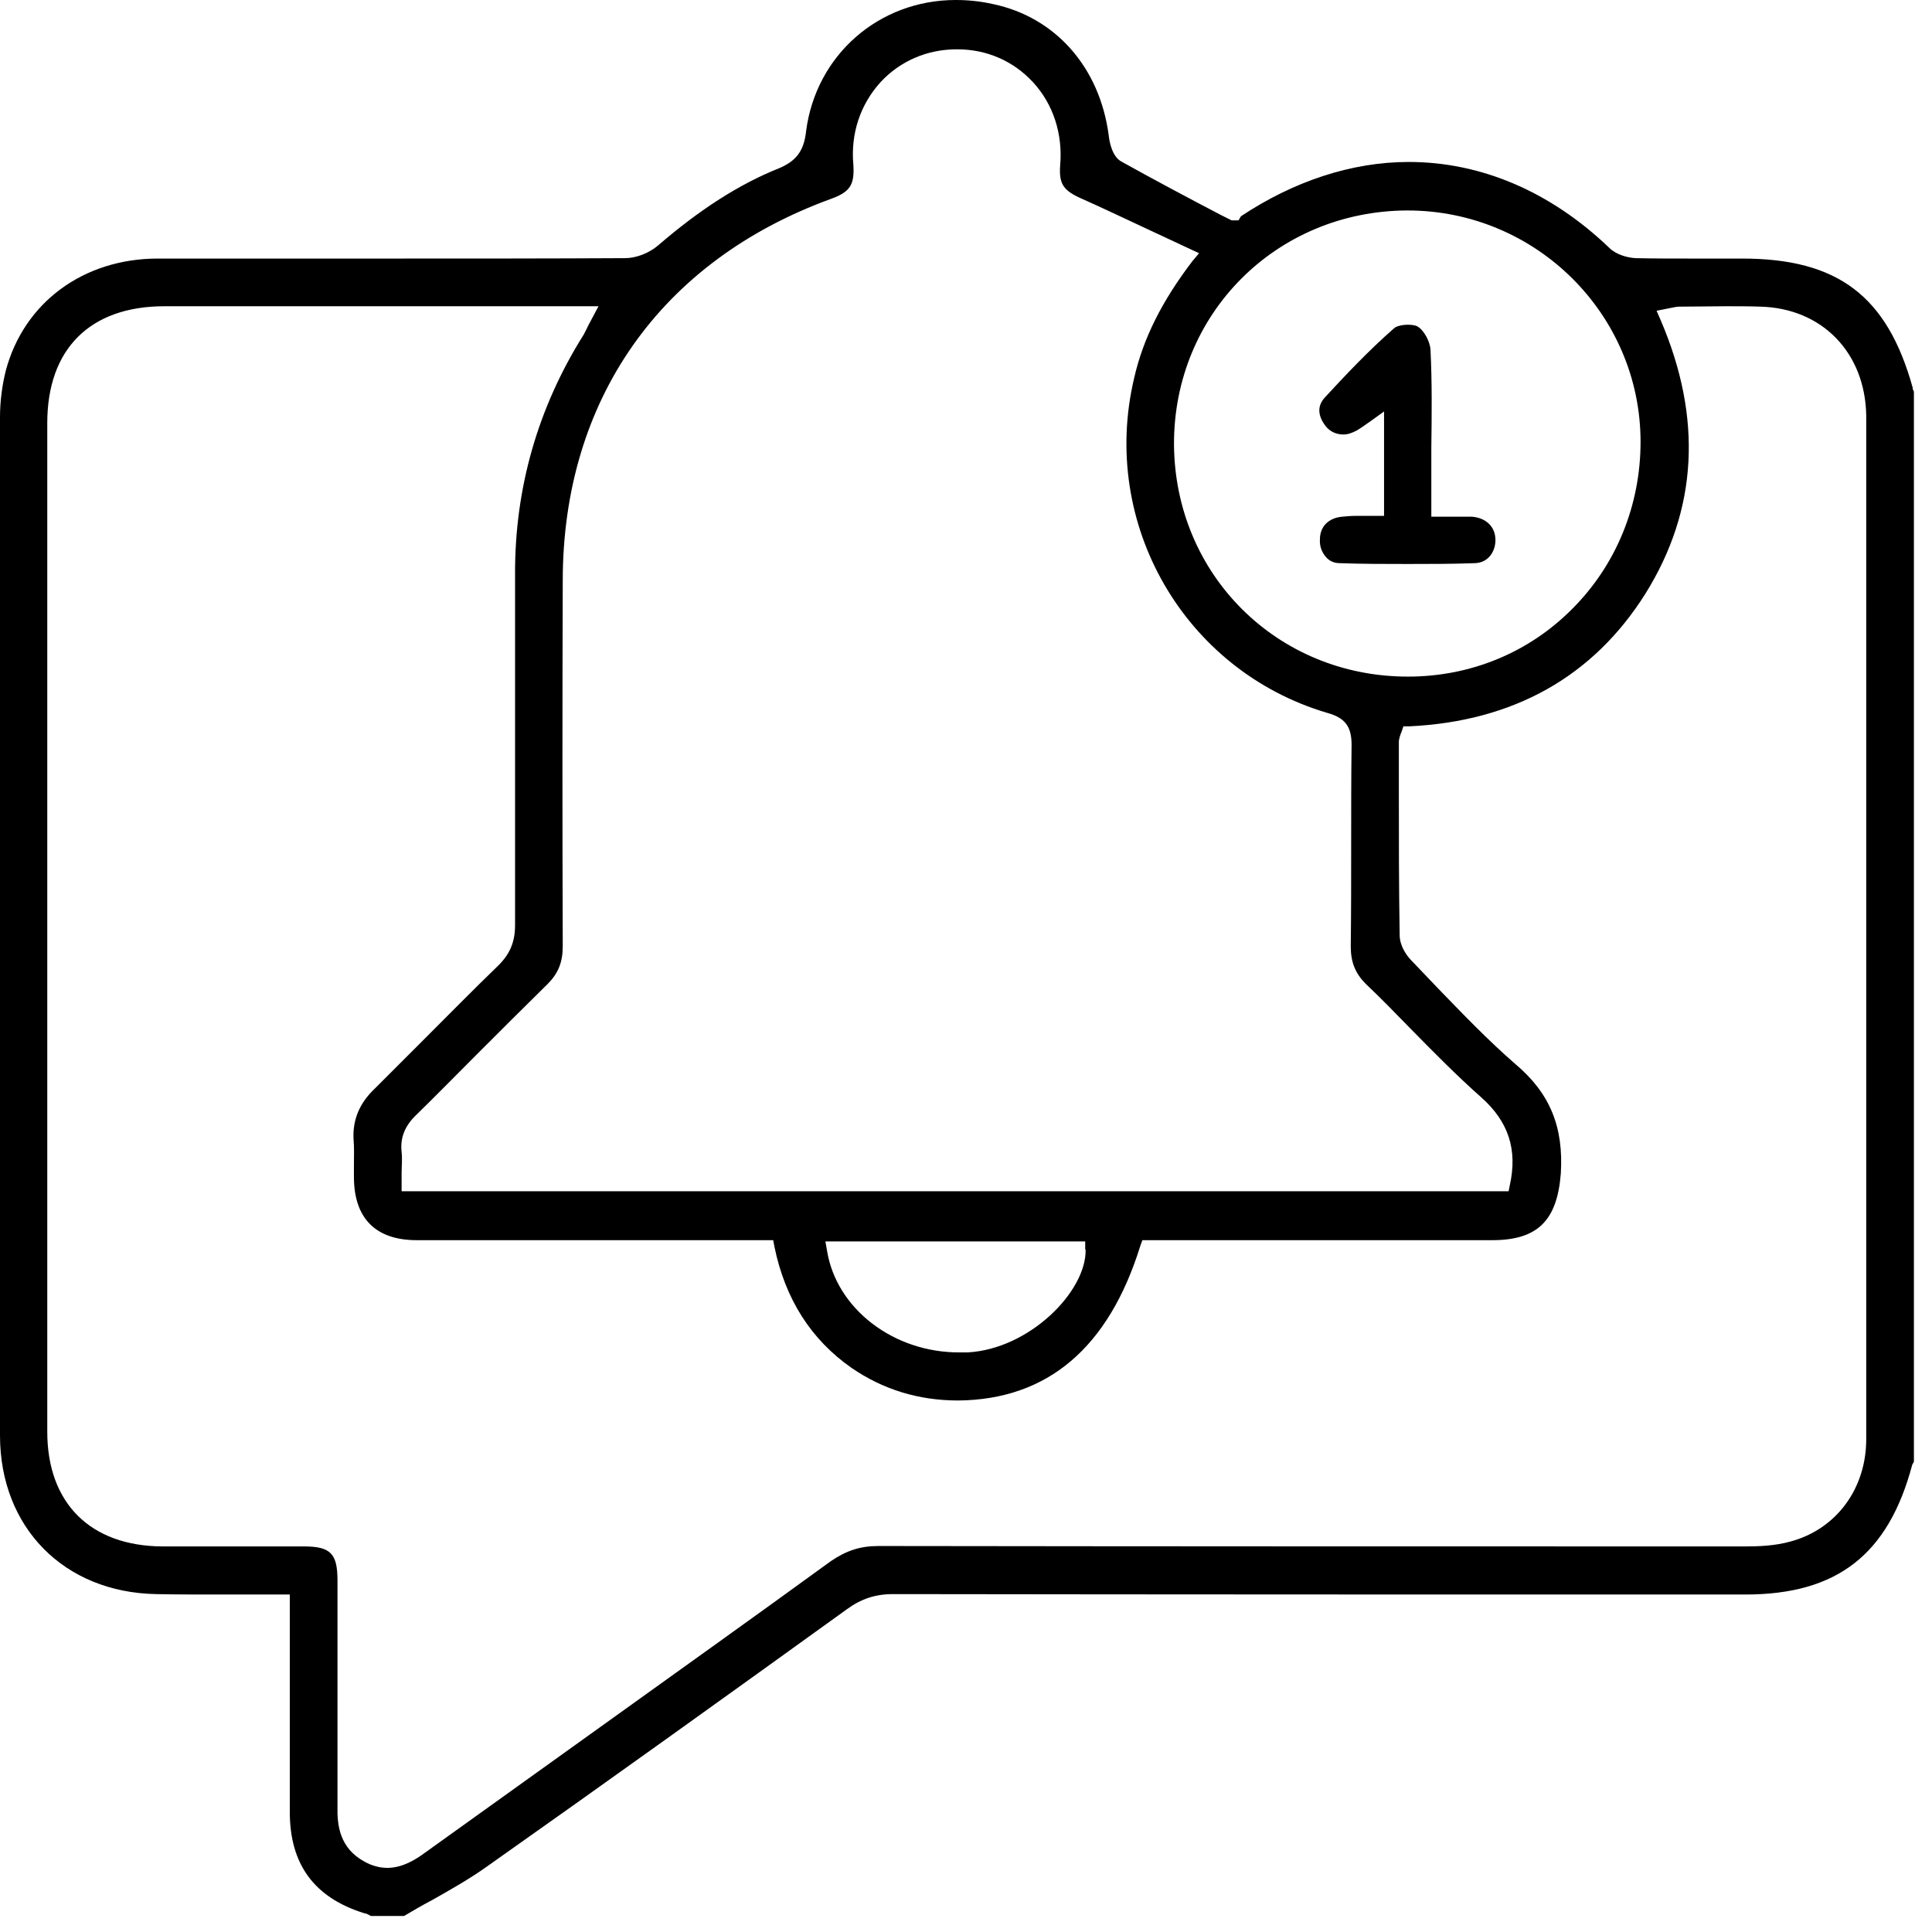 <svg width="47" height="47" viewBox="0 0 47 47" fill="none" xmlns="http://www.w3.org/2000/svg">
<g clip-path="url(#clip0_9044_18186)">
<path d="M46.53 9.46V9.43C45.91 7.2 44.71 6.29 42.38 6.29H41.12C40.68 6.29 40.24 6.29 39.79 6.28C39.6 6.27 39.32 6.2 39.15 6.03C37.72 4.66 36.03 3.94 34.27 3.94C32.88 3.94 31.47 4.41 30.19 5.26L30.13 5.36H29.96L29.7 5.23C28.86 4.79 28.07 4.37 27.28 3.93C27.06 3.81 26.99 3.47 26.97 3.28C26.75 1.64 25.68 0.42 24.16 0.1C23.85 0.03 23.55 0 23.25 0C21.38 0 19.85 1.34 19.61 3.19C19.56 3.66 19.38 3.91 18.96 4.09C17.98 4.48 17.02 5.1 16.01 5.97C15.79 6.16 15.47 6.28 15.21 6.28C13.31 6.29 11.42 6.29 9.52 6.29H3.84C2.03 6.29 0.58 7.36 0.14 9.02C0.05 9.38 0 9.77 0 10.15V34.92C0 37.16 1.56 38.74 3.8 38.78C4.29 38.79 4.79 38.79 5.29 38.79H7.05V44.08C7.05 45.35 7.64 46.16 8.85 46.54C8.92 46.55 8.97 46.58 9.02 46.61H9.83C10.05 46.48 10.27 46.35 10.5 46.23C10.96 45.97 11.44 45.7 11.87 45.39C14.79 43.33 17.7 41.24 20.6 39.15C20.94 38.9 21.29 38.78 21.72 38.78C28.63 38.79 35.55 38.79 42.46 38.79C44.69 38.79 45.94 37.82 46.52 35.63L46.56 35.56V9.53L46.53 9.46ZM34.22 5.12H34.24C37.37 5.12 39.91 7.65 39.91 10.75C39.91 12.29 39.32 13.74 38.25 14.81C37.19 15.88 35.77 16.46 34.25 16.46C31.07 16.46 28.58 13.98 28.56 10.81C28.55 7.64 31.04 5.14 34.22 5.12ZM20.21 4.84C20.68 4.67 20.79 4.5 20.76 4.01C20.69 3.25 20.93 2.54 21.42 2C21.89 1.49 22.55 1.2 23.27 1.2H23.29C24 1.2 24.65 1.48 25.13 2C25.62 2.53 25.86 3.26 25.79 4.03C25.76 4.48 25.87 4.64 26.33 4.84C26.87 5.08 27.41 5.34 27.97 5.6L29.17 6.16L29.01 6.35C28.27 7.32 27.81 8.23 27.59 9.2C26.75 12.74 28.81 16.31 32.28 17.34C32.72 17.46 32.88 17.67 32.88 18.12C32.87 18.94 32.87 19.75 32.87 20.57C32.87 21.39 32.87 22.21 32.86 23.02C32.86 23.41 32.97 23.68 33.23 23.94C33.6 24.29 33.95 24.65 34.31 25.02C34.86 25.58 35.44 26.17 36.04 26.7C36.7 27.29 36.92 27.97 36.73 28.83L36.7 28.98H9.77V28.54C9.77 28.36 9.79 28.2 9.77 28.03C9.73 27.68 9.85 27.38 10.14 27.11C10.63 26.63 11.11 26.14 11.6 25.65C12.17 25.08 12.74 24.51 13.32 23.94C13.58 23.68 13.69 23.41 13.69 23.02C13.68 20.06 13.68 17.09 13.69 14.13C13.69 9.73 16.07 6.35 20.21 4.84ZM26.41 30.4C26.43 31.42 25.04 32.82 23.54 32.9H23.35C21.74 32.91 20.35 31.84 20.12 30.43L20.08 30.2H26.4V30.4H26.41ZM45.4 35.01C45.4 36.22 44.67 37.2 43.56 37.5C43.17 37.61 42.75 37.62 42.46 37.62C35.42 37.62 28.39 37.62 21.37 37.61C20.93 37.61 20.59 37.72 20.21 37.98C18.34 39.34 16.46 40.68 14.58 42.03C13.17 43.04 11.75 44.06 10.34 45.07C10.11 45.24 9.79 45.44 9.42 45.44C9.24 45.44 9.05 45.39 8.87 45.29C8.26 44.96 8.2 44.4 8.21 43.95V38.45C8.21 37.79 8.04 37.62 7.39 37.62H3.95C2.2 37.61 1.15 36.57 1.15 34.83V10.29C1.15 8.49 2.19 7.45 4 7.45H14.56L14.31 7.92C14.27 8 14.24 8.07 14.2 8.14C13.08 9.92 12.52 11.89 12.53 13.98V16.82C12.53 18.72 12.53 20.62 12.53 22.51C12.53 22.92 12.4 23.22 12.11 23.5C11.51 24.08 10.93 24.67 10.34 25.26C9.93 25.67 9.53 26.07 9.12 26.48C8.75 26.83 8.58 27.23 8.6 27.7C8.62 27.91 8.61 28.13 8.61 28.34V28.63C8.61 29.64 9.14 30.17 10.14 30.17H12.78H18.81L18.84 30.33C19.1 31.6 19.73 32.59 20.72 33.28C21.48 33.8 22.34 34.07 23.31 34.07C25.48 34.05 26.97 32.79 27.74 30.31L27.79 30.17H33.67H36.3C37.4 30.17 37.88 29.7 37.97 28.55C38.04 27.42 37.71 26.6 36.87 25.89C36.19 25.3 35.56 24.64 34.95 24.01L34.33 23.36C34.2 23.23 34.05 22.99 34.05 22.75C34.03 21.58 34.03 20.41 34.03 19.24V18.03C34.04 17.95 34.06 17.89 34.1 17.79L34.14 17.67H34.28C36.82 17.55 38.76 16.46 40.03 14.44C41.3 12.4 41.42 10.17 40.4 7.79L40.3 7.56L40.65 7.49C40.71 7.48 40.78 7.46 40.85 7.46C41.23 7.46 41.62 7.45 42 7.45C42.28 7.45 42.55 7.45 42.83 7.46C44.32 7.5 45.37 8.57 45.4 10.1V35.01Z" fill="black"/>
<path d="M34.23 13.72C33.68 13.72 33.13 13.72 32.59 13.7C32.41 13.7 32.3 13.61 32.24 13.53C32.15 13.42 32.1 13.28 32.11 13.12C32.11 12.81 32.32 12.6 32.65 12.57C32.76 12.56 32.86 12.55 32.97 12.55H33.67V10.01L33.35 10.24C33.21 10.34 33.11 10.41 33.01 10.47C32.9 10.53 32.79 10.57 32.68 10.57C32.51 10.57 32.36 10.5 32.26 10.38C32.14 10.23 31.98 9.95 32.22 9.68C32.7 9.16 33.27 8.55 33.92 7.98C33.97 7.94 34.09 7.9 34.25 7.9C34.37 7.9 34.45 7.92 34.48 7.94C34.64 8.03 34.79 8.31 34.8 8.51C34.84 9.31 34.83 10.1 34.82 10.9V12.57H35.57C35.65 12.57 35.73 12.57 35.81 12.57C36.16 12.6 36.38 12.82 36.38 13.14C36.38 13.41 36.21 13.69 35.88 13.7C35.33 13.72 34.78 13.72 34.24 13.72H34.23Z" fill="black"/>
</g>
<defs>
<clipPath id="clip0_9044_18186">
<rect width="46.56" height="46.61" fill="white"/>
</clipPath>
</defs>
</svg>
